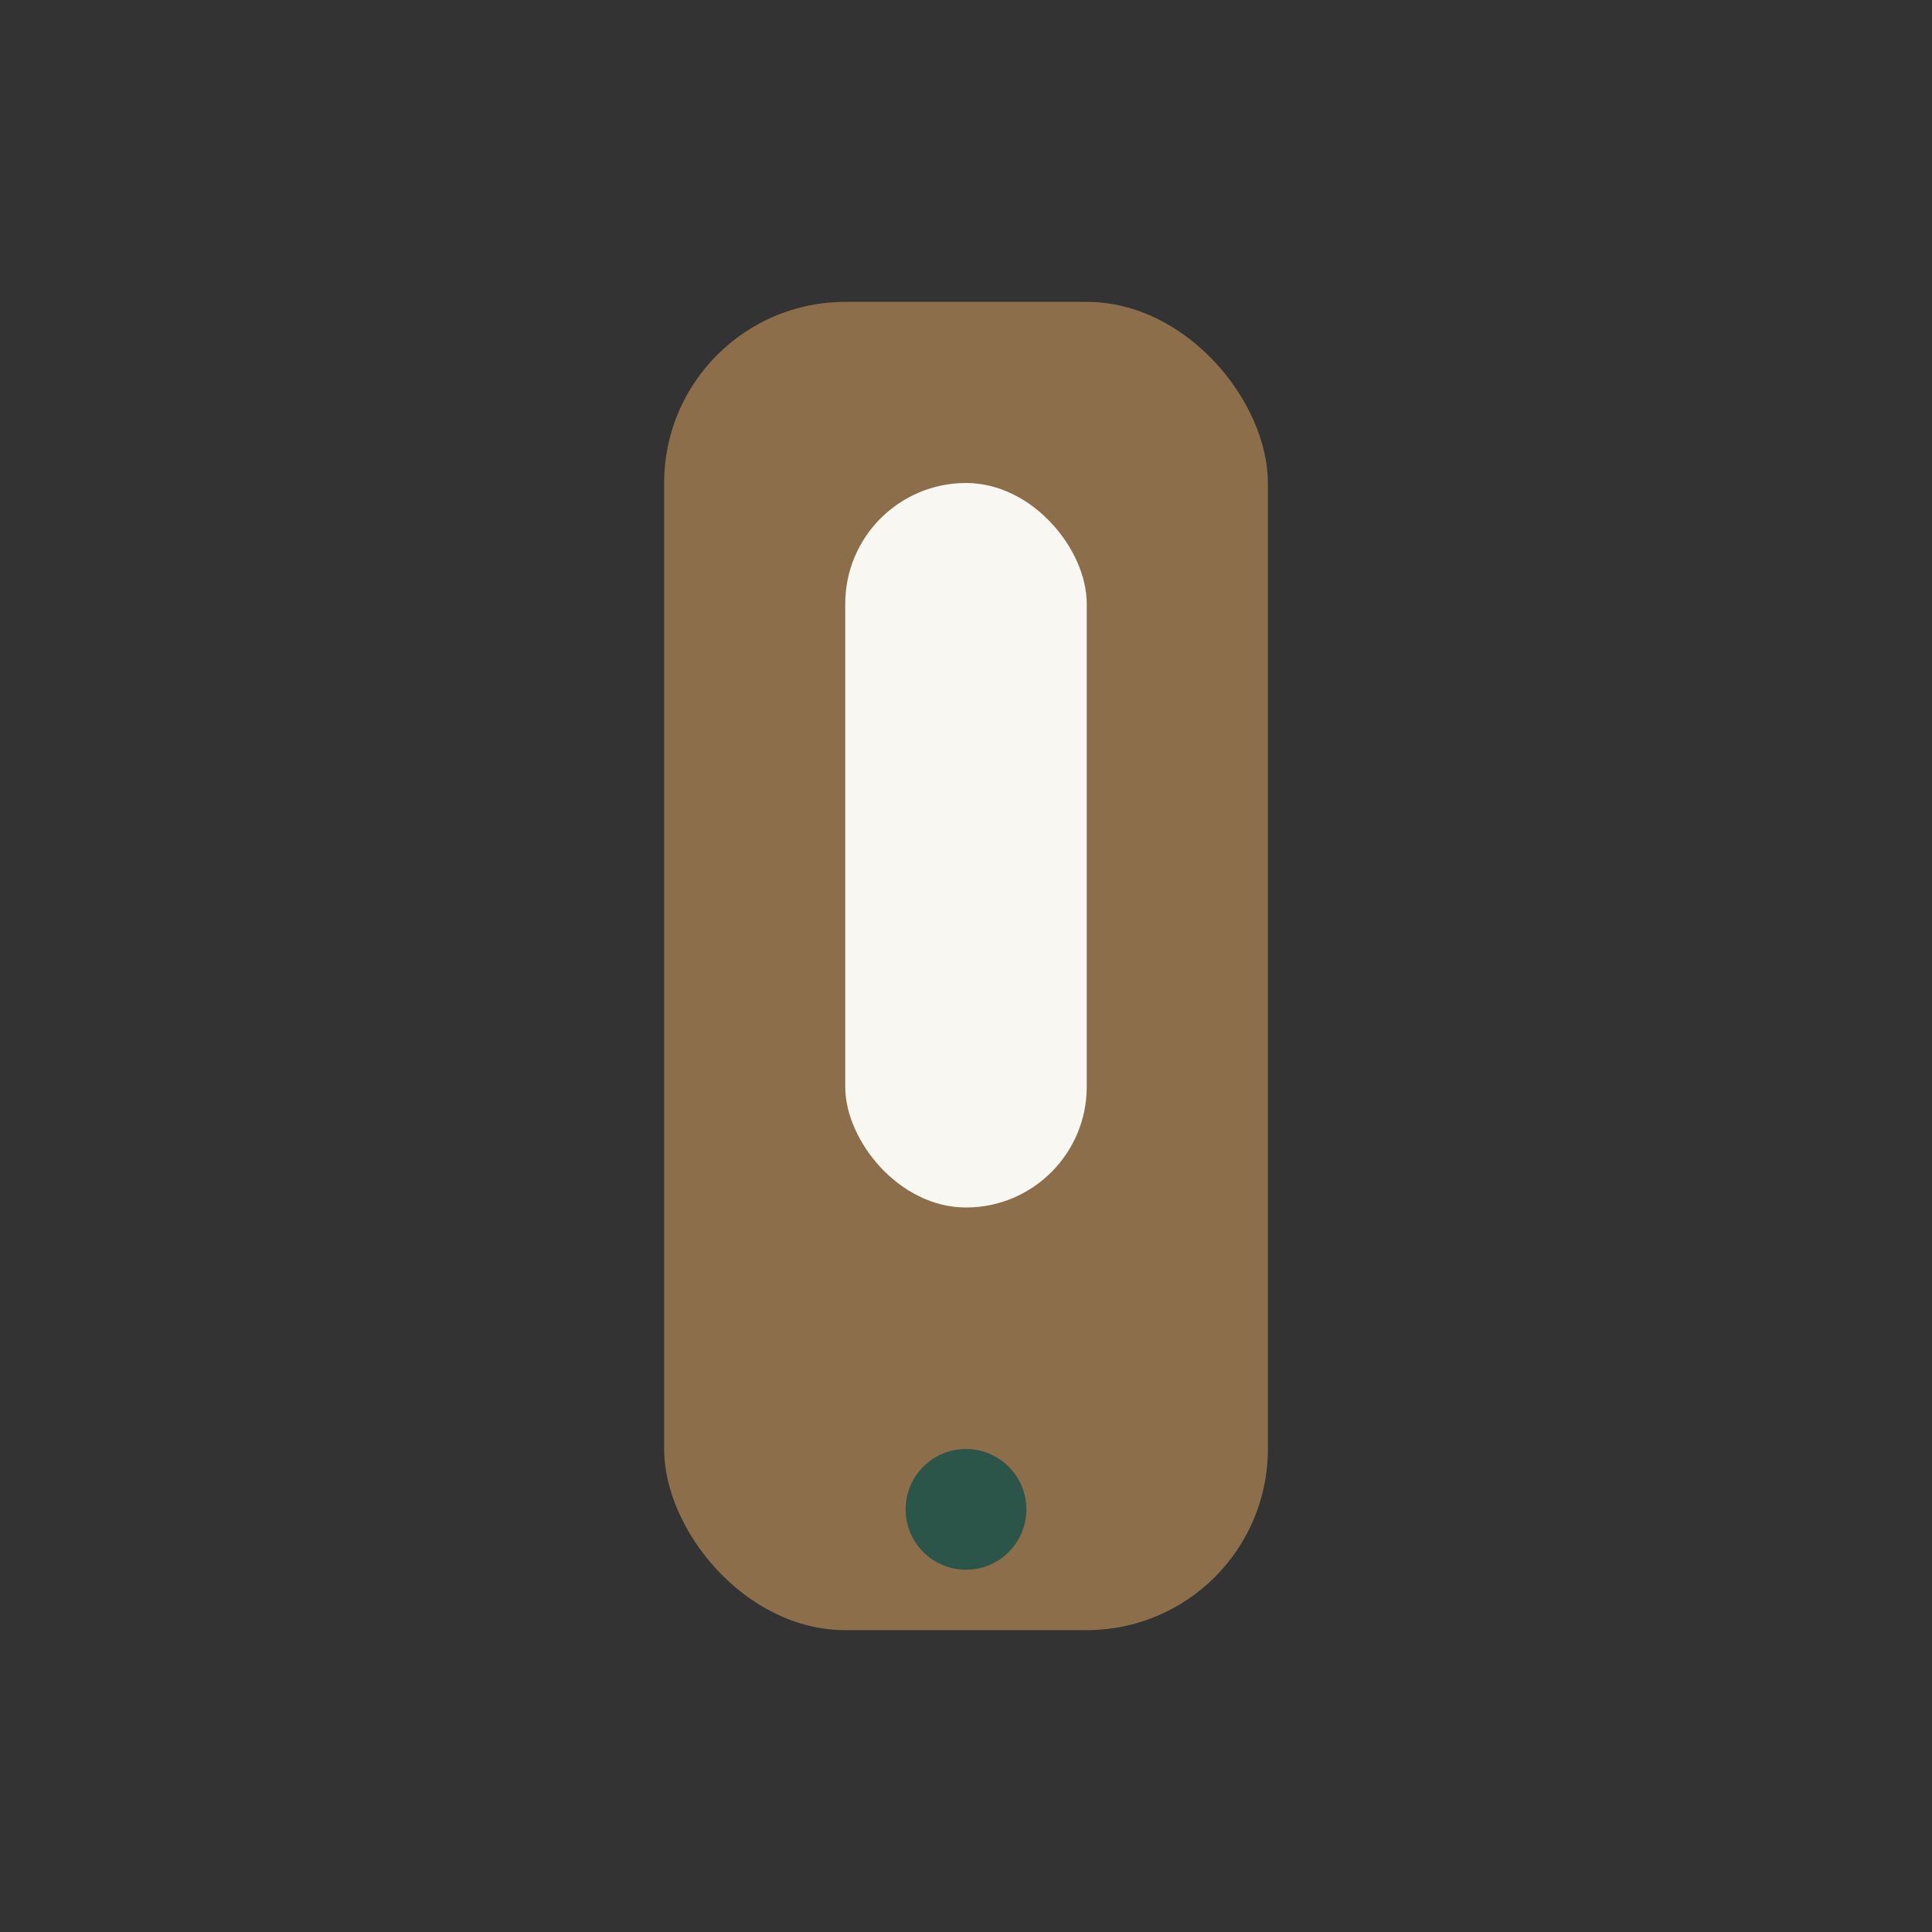 <?xml version="1.0" encoding="UTF-8"?>
<svg xmlns="http://www.w3.org/2000/svg" width="32" height="32" viewBox="0 0 32 32"><rect x="0" y="0" width="32" height="32" fill="#333333" stroke="none"/><rect x="11" y="5" width="10" height="22" rx="3" fill="#8C6F4A"/><rect x="14" y="8" width="4" height="12" rx="2" fill="#F8F7F1"/><circle cx="16" cy="25" r="1" fill="#2A5548"/></svg>